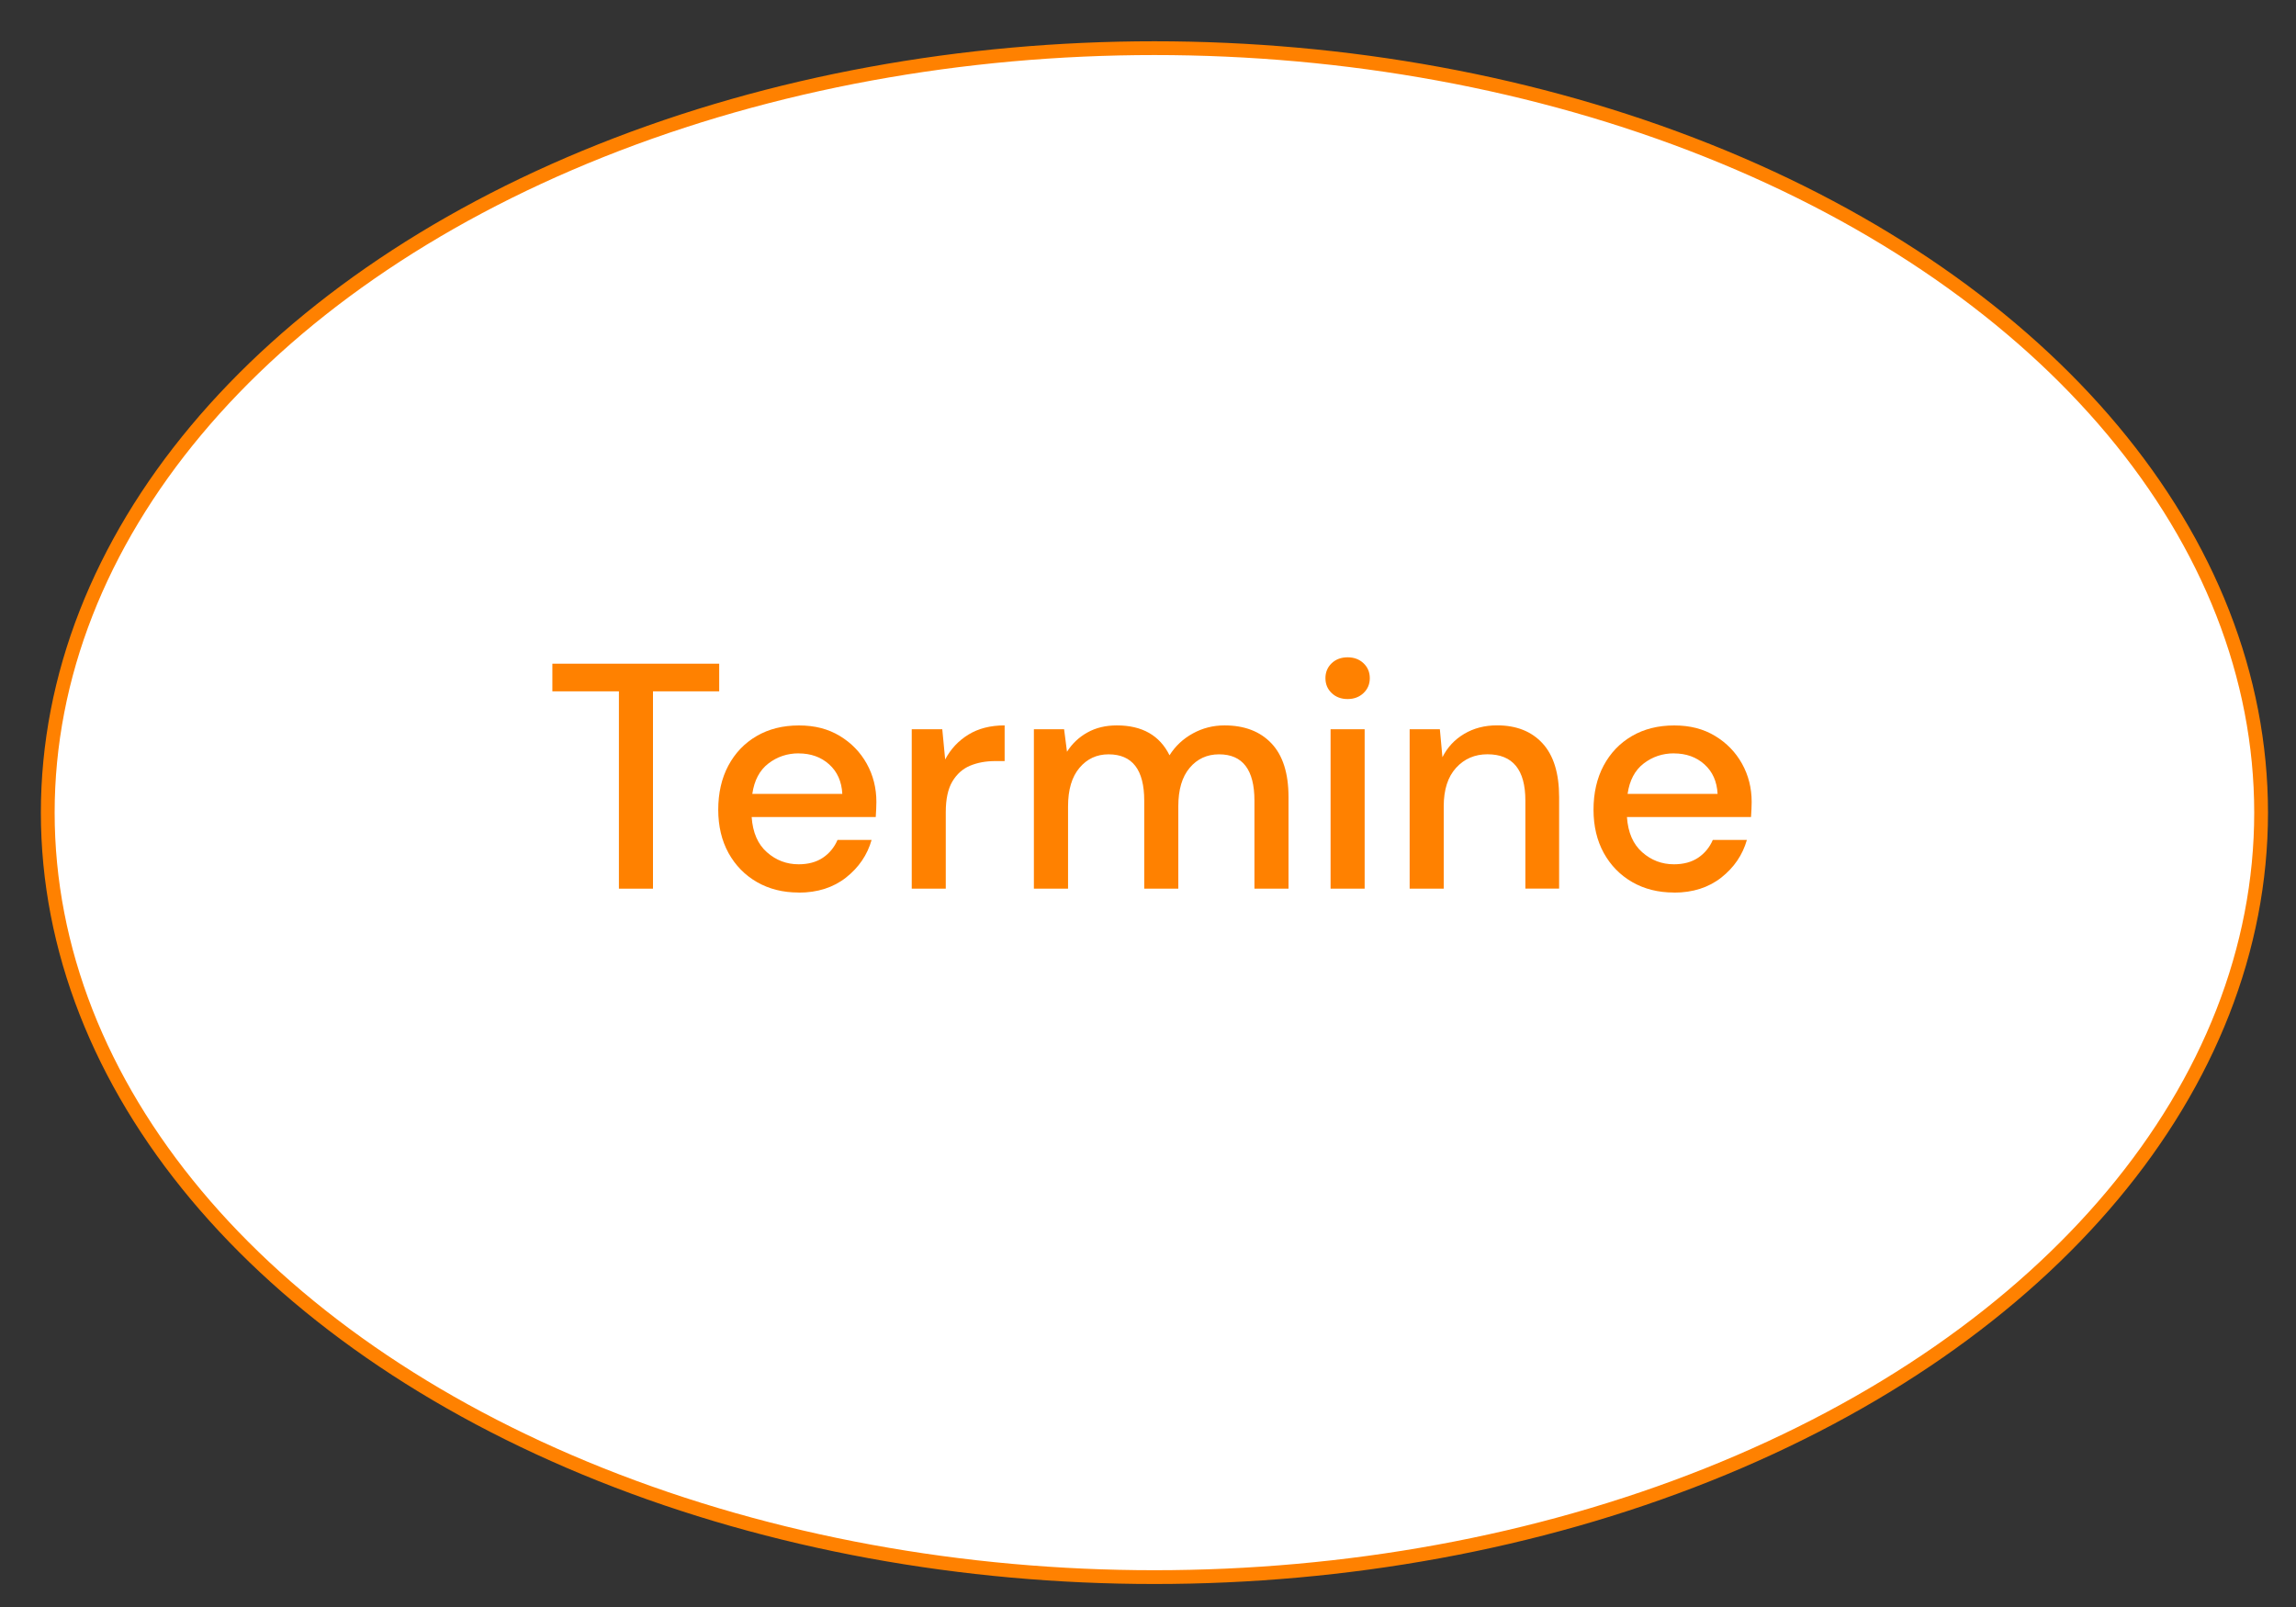 <?xml version="1.0" encoding="UTF-8"?><svg id="a" xmlns="http://www.w3.org/2000/svg" viewBox="0 0 500 350"><rect x="0" y="0" width="500" height="350" fill="#333333" stroke="none"/><defs><style>.b{fill:#fff;}.c{fill:#ff8100;}.d{fill:none;stroke:#ff8100;stroke-width:3px;}</style></defs><path class="b" d="M251.4,343.49c133.1,0,241-74.54,241-166.5S384.5,10.49,251.4,10.49,10.4,85.03,10.4,176.99s107.9,166.5,241,166.5"/><g><path class="c" d="M134.78,193.55v-42.98h-14.49v-6.02h36.33v6.02h-14.42v42.98h-7.42Z"/><path class="c" d="M173.91,194.39c-3.41,0-6.43-.76-9.06-2.27-2.64-1.52-4.7-3.63-6.2-6.33-1.49-2.71-2.24-5.86-2.24-9.45s.73-6.84,2.2-9.59c1.47-2.75,3.52-4.9,6.16-6.44,2.64-1.54,5.71-2.31,9.21-2.31s6.37,.76,8.89,2.28c2.52,1.52,4.48,3.54,5.88,6.05,1.4,2.52,2.1,5.3,2.1,8.33,0,.47-.01,.97-.04,1.51-.02,.54-.06,1.13-.1,1.78h-27.02c.23,3.36,1.34,5.92,3.33,7.67,1.98,1.75,4.28,2.62,6.9,2.62,2.1,0,3.86-.48,5.28-1.43,1.42-.96,2.49-2.25,3.19-3.88h7.42c-.93,3.27-2.79,6-5.56,8.19-2.78,2.19-6.22,3.29-10.32,3.29Zm0-30.31c-2.47,0-4.67,.74-6.58,2.21-1.91,1.47-3.08,3.68-3.5,6.62h19.6c-.14-2.71-1.1-4.85-2.87-6.44-1.77-1.59-3.99-2.38-6.65-2.38Z"/><path class="c" d="M198.55,193.55v-34.72h6.65l.63,6.58c1.21-2.29,2.9-4.09,5.07-5.42s4.79-2,7.88-2v7.77h-2.03c-2.05,0-3.89,.34-5.5,1.01-1.61,.68-2.89,1.82-3.85,3.43-.96,1.61-1.44,3.84-1.44,6.69v16.66h-7.42Z"/><path class="c" d="M225.15,193.55v-34.72h6.58l.63,4.9c1.12-1.77,2.6-3.17,4.45-4.2,1.84-1.03,3.98-1.54,6.4-1.54,5.51,0,9.33,2.17,11.48,6.51,1.26-2.01,2.95-3.59,5.08-4.76,2.12-1.17,4.42-1.75,6.9-1.75,4.34,0,7.75,1.31,10.22,3.92,2.47,2.61,3.71,6.51,3.71,11.69v19.95h-7.42v-19.18c0-6.72-2.57-10.08-7.7-10.08-2.61,0-4.75,.98-6.4,2.94-1.66,1.96-2.48,4.76-2.48,8.4v17.92h-7.42v-19.18c0-6.72-2.59-10.08-7.77-10.08-2.57,0-4.68,.98-6.33,2.94-1.66,1.96-2.49,4.76-2.49,8.4v17.92h-7.42Z"/><path class="c" d="M293.47,152.25c-1.4,0-2.56-.43-3.47-1.3-.91-.86-1.36-1.95-1.36-3.25s.46-2.39,1.36-3.25c.91-.86,2.07-1.29,3.47-1.29s2.55,.43,3.46,1.29c.91,.86,1.37,1.95,1.37,3.25s-.46,2.39-1.37,3.25c-.91,.86-2.06,1.3-3.46,1.3Zm-3.71,41.3v-34.72h7.42v34.72h-7.42Z"/><path class="c" d="M306.98,193.55v-34.72h6.58l.56,6.09c1.07-2.15,2.65-3.84,4.73-5.08,2.08-1.24,4.47-1.86,7.17-1.86,4.2,0,7.5,1.31,9.9,3.92,2.4,2.61,3.61,6.51,3.61,11.69v19.95h-7.35v-19.18c0-6.72-2.75-10.08-8.26-10.08-2.75,0-5.03,.98-6.82,2.94-1.8,1.96-2.7,4.76-2.7,8.4v17.92h-7.42Z"/><path class="c" d="M364.52,194.39c-3.41,0-6.43-.76-9.06-2.27-2.64-1.52-4.7-3.63-6.2-6.33-1.49-2.71-2.24-5.86-2.24-9.45s.73-6.84,2.2-9.59c1.47-2.75,3.52-4.9,6.16-6.44,2.64-1.54,5.71-2.31,9.21-2.31s6.37,.76,8.89,2.28c2.52,1.52,4.48,3.54,5.88,6.05,1.4,2.52,2.1,5.3,2.1,8.33,0,.47-.01,.97-.04,1.51-.02,.54-.06,1.13-.1,1.78h-27.02c.23,3.36,1.34,5.92,3.33,7.67,1.98,1.75,4.28,2.62,6.9,2.62,2.1,0,3.86-.48,5.28-1.43,1.42-.96,2.49-2.25,3.19-3.88h7.42c-.93,3.27-2.79,6-5.56,8.19-2.78,2.19-6.22,3.29-10.32,3.29Zm0-30.31c-2.47,0-4.67,.74-6.58,2.21-1.91,1.47-3.08,3.68-3.5,6.62h19.6c-.14-2.71-1.1-4.85-2.87-6.44-1.77-1.59-3.99-2.38-6.65-2.38Z"/></g><ellipse class="d" cx="251.4" cy="176.99" rx="241" ry="166.5"/></svg>